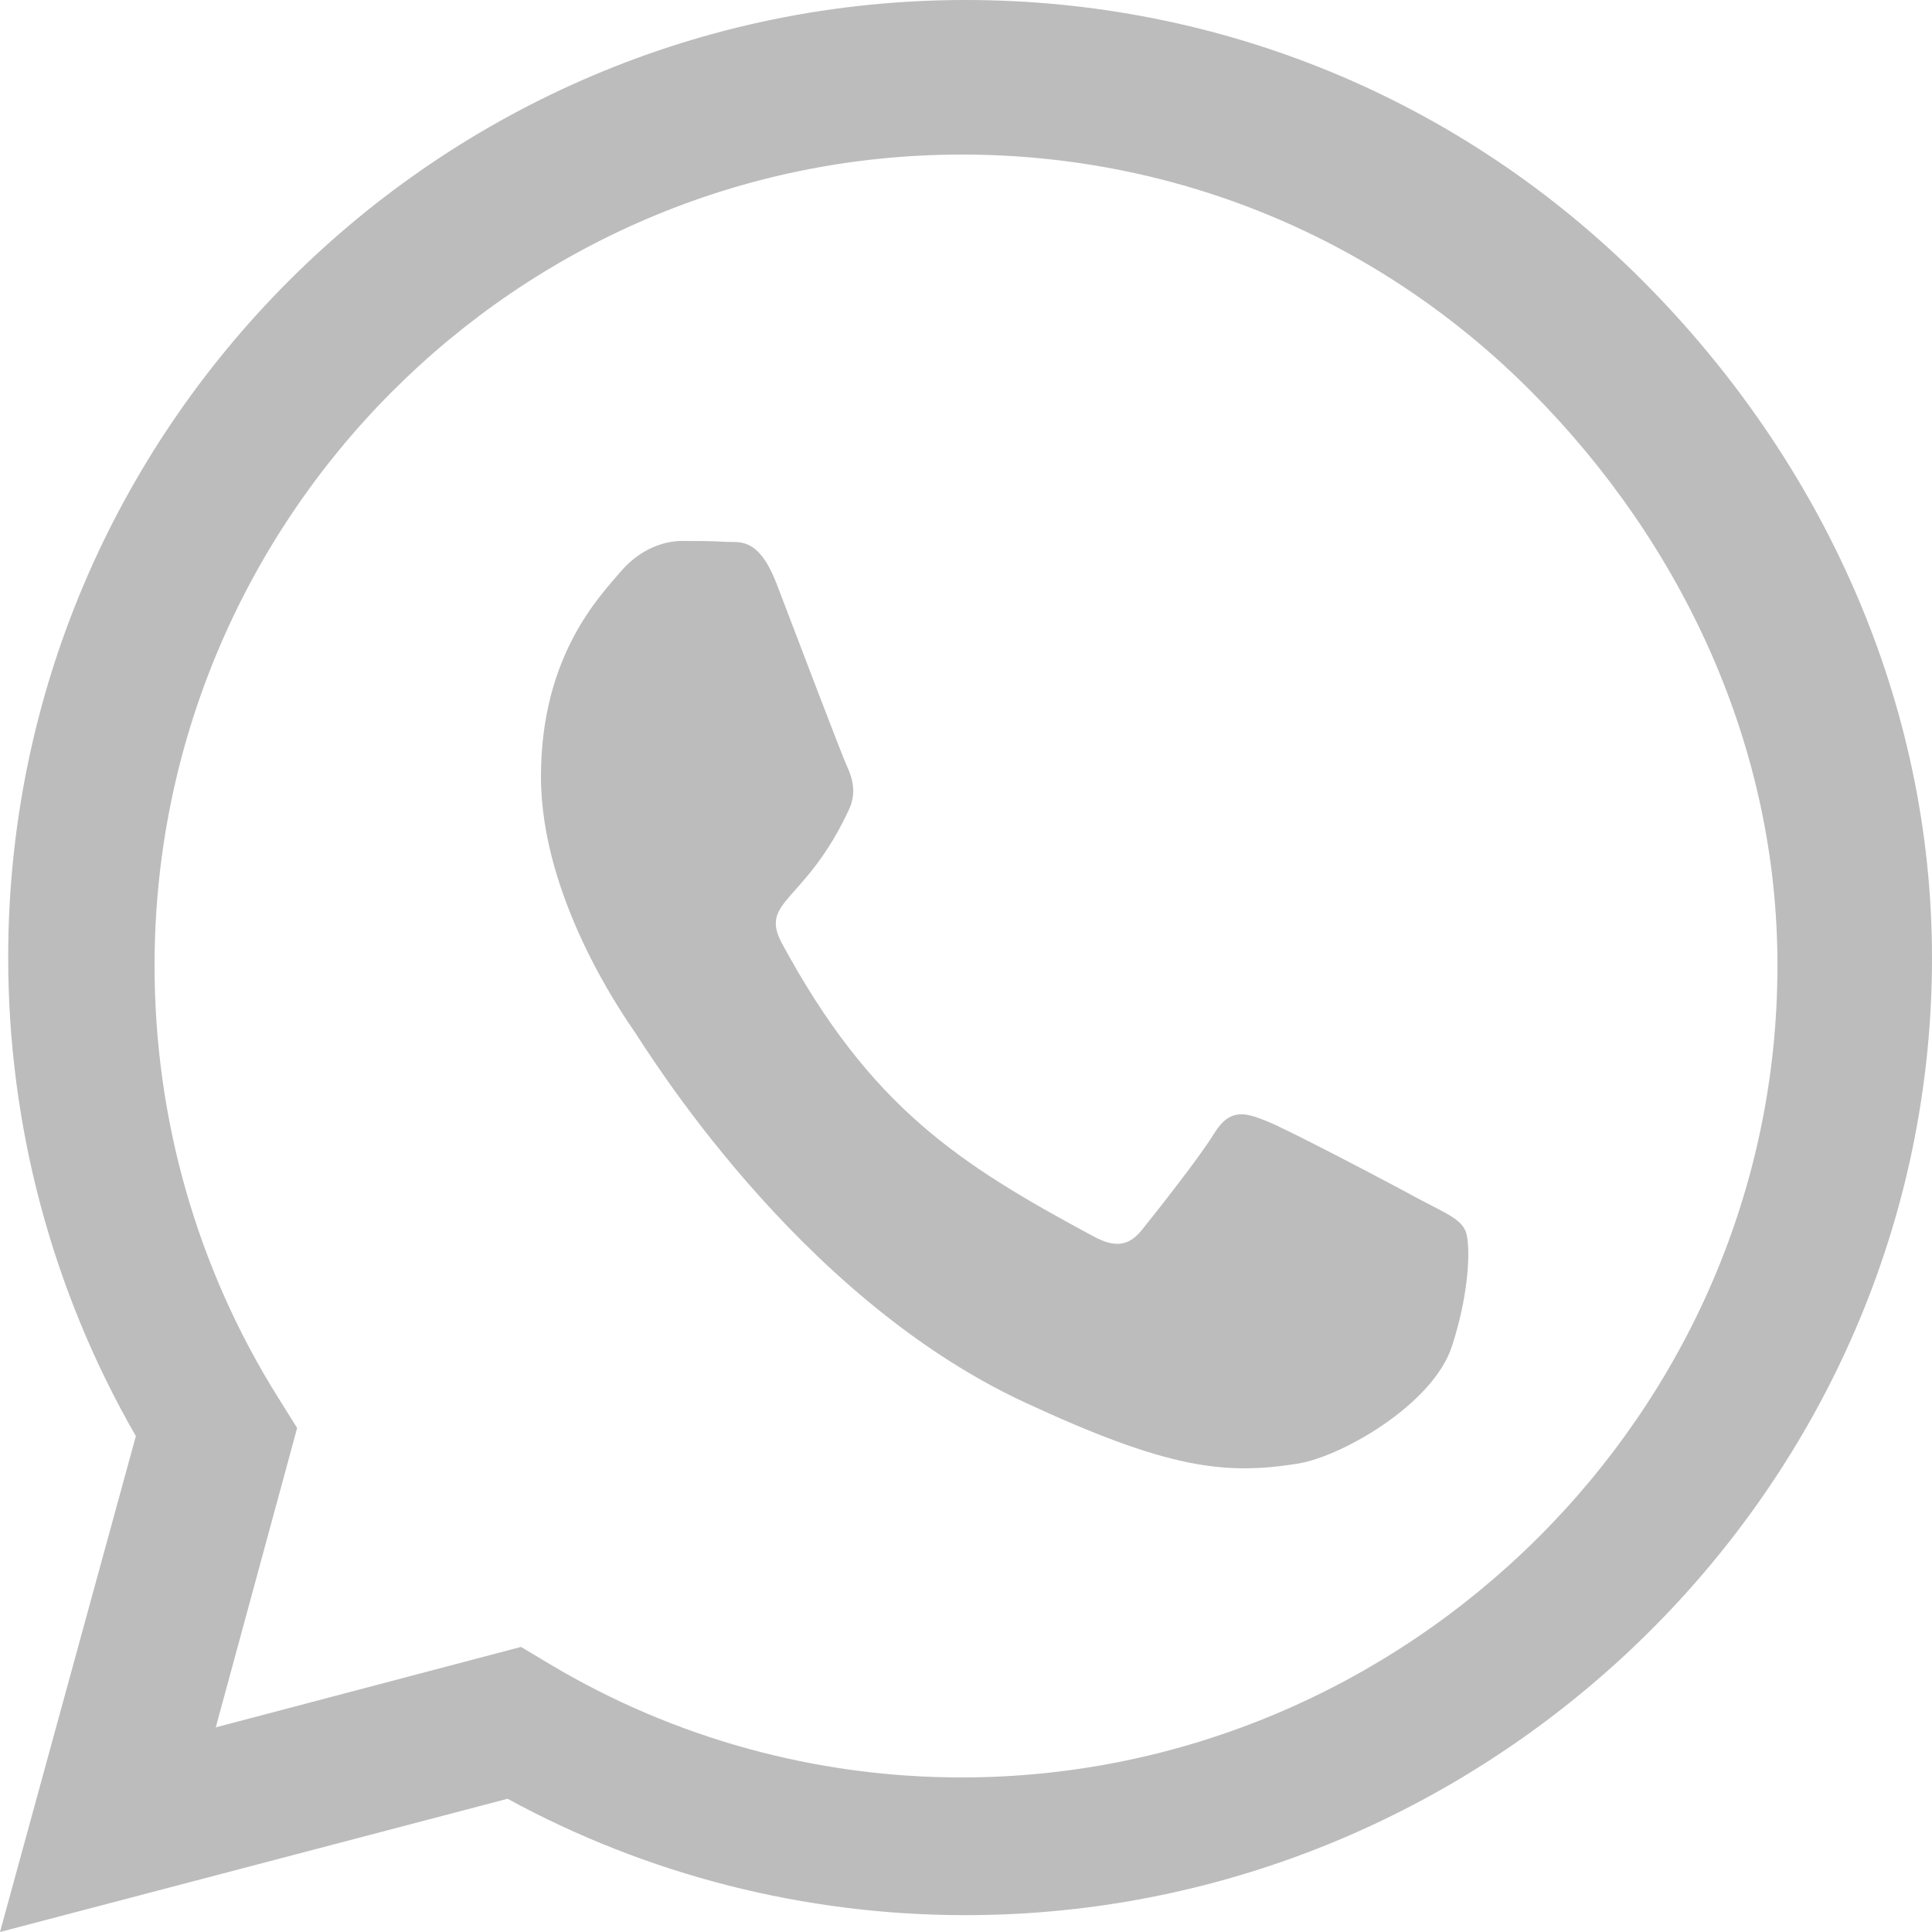 <?xml version="1.0" encoding="UTF-8"?>
<svg width="25px" height="25px" viewBox="0 0 25 25" version="1.1" xmlns="http://www.w3.org/2000/svg" xmlns:xlink="http://www.w3.org/1999/xlink">
    <title>Fill 1</title>
    <g id="Desktop" stroke="none" stroke-width="1" fill="none" fill-rule="evenodd">
        <g id="2.-Dein-Testimonial---Format" transform="translate(-335, -3402)" fill="#bcbcbc">
            <path d="M353.397,3417.534 C353.105,3417.374 351.651,3416.606 351.38,3416.503 C351.108,3416.394 350.911,3416.342 350.714,3416.663 C350.517,3416.984 349.953,3417.695 349.778,3417.913 C349.607,3418.125 349.432,3418.153 349.139,3417.993 C347.403,3417.059 346.264,3416.325 345.12,3414.21 C344.816,3413.648 345.423,3413.689 345.987,3412.473 C346.083,3412.261 346.035,3412.078 345.961,3411.917 C345.886,3411.757 345.295,3410.192 345.05,3409.556 C344.811,3408.937 344.566,3409.023 344.385,3409.011 C344.215,3409 344.018,3409 343.821,3409 C343.624,3409 343.304,3409.08 343.033,3409.395 C342.761,3409.716 342,3410.485 342,3412.049 C342,3413.614 343.059,3415.127 343.203,3415.339 C343.352,3415.551 345.285,3418.761 348.25,3420.142 C350.124,3421.014 350.858,3421.088 351.795,3420.939 C352.365,3420.847 353.541,3420.171 353.786,3419.426 C354.031,3418.681 354.031,3418.045 353.956,3417.913 C353.887,3417.769 353.69,3417.689 353.397,3417.534 M347.441,3425 C345.562,3425 343.723,3424.494 342.121,3423.538 L341.742,3423.311 L337.792,3424.352 L338.845,3420.478 L338.596,3420.08 C337.549,3418.408 337,3416.479 337,3414.494 C337,3408.71 341.686,3404 347.446,3404 C350.236,3404 352.856,3405.092 354.825,3407.077 C356.795,3409.062 358.006,3411.696 358,3414.5 C358,3420.29 353.196,3425 347.441,3425 M356.256,3405.633 C353.917,3403.289 350.804,3402 347.494,3402 C340.664,3402 335.106,3407.558 335.106,3414.388 C335.106,3416.57 335.675,3418.702 336.758,3420.583 L335,3427 L341.568,3425.276 C343.376,3426.263 345.413,3426.782 347.489,3426.782 L347.494,3426.782 C354.319,3426.782 360,3421.224 360,3414.394 C360,3411.085 358.594,3407.977 356.256,3405.633" id="Fill-1"></path>
        </g>
    </g>
</svg>